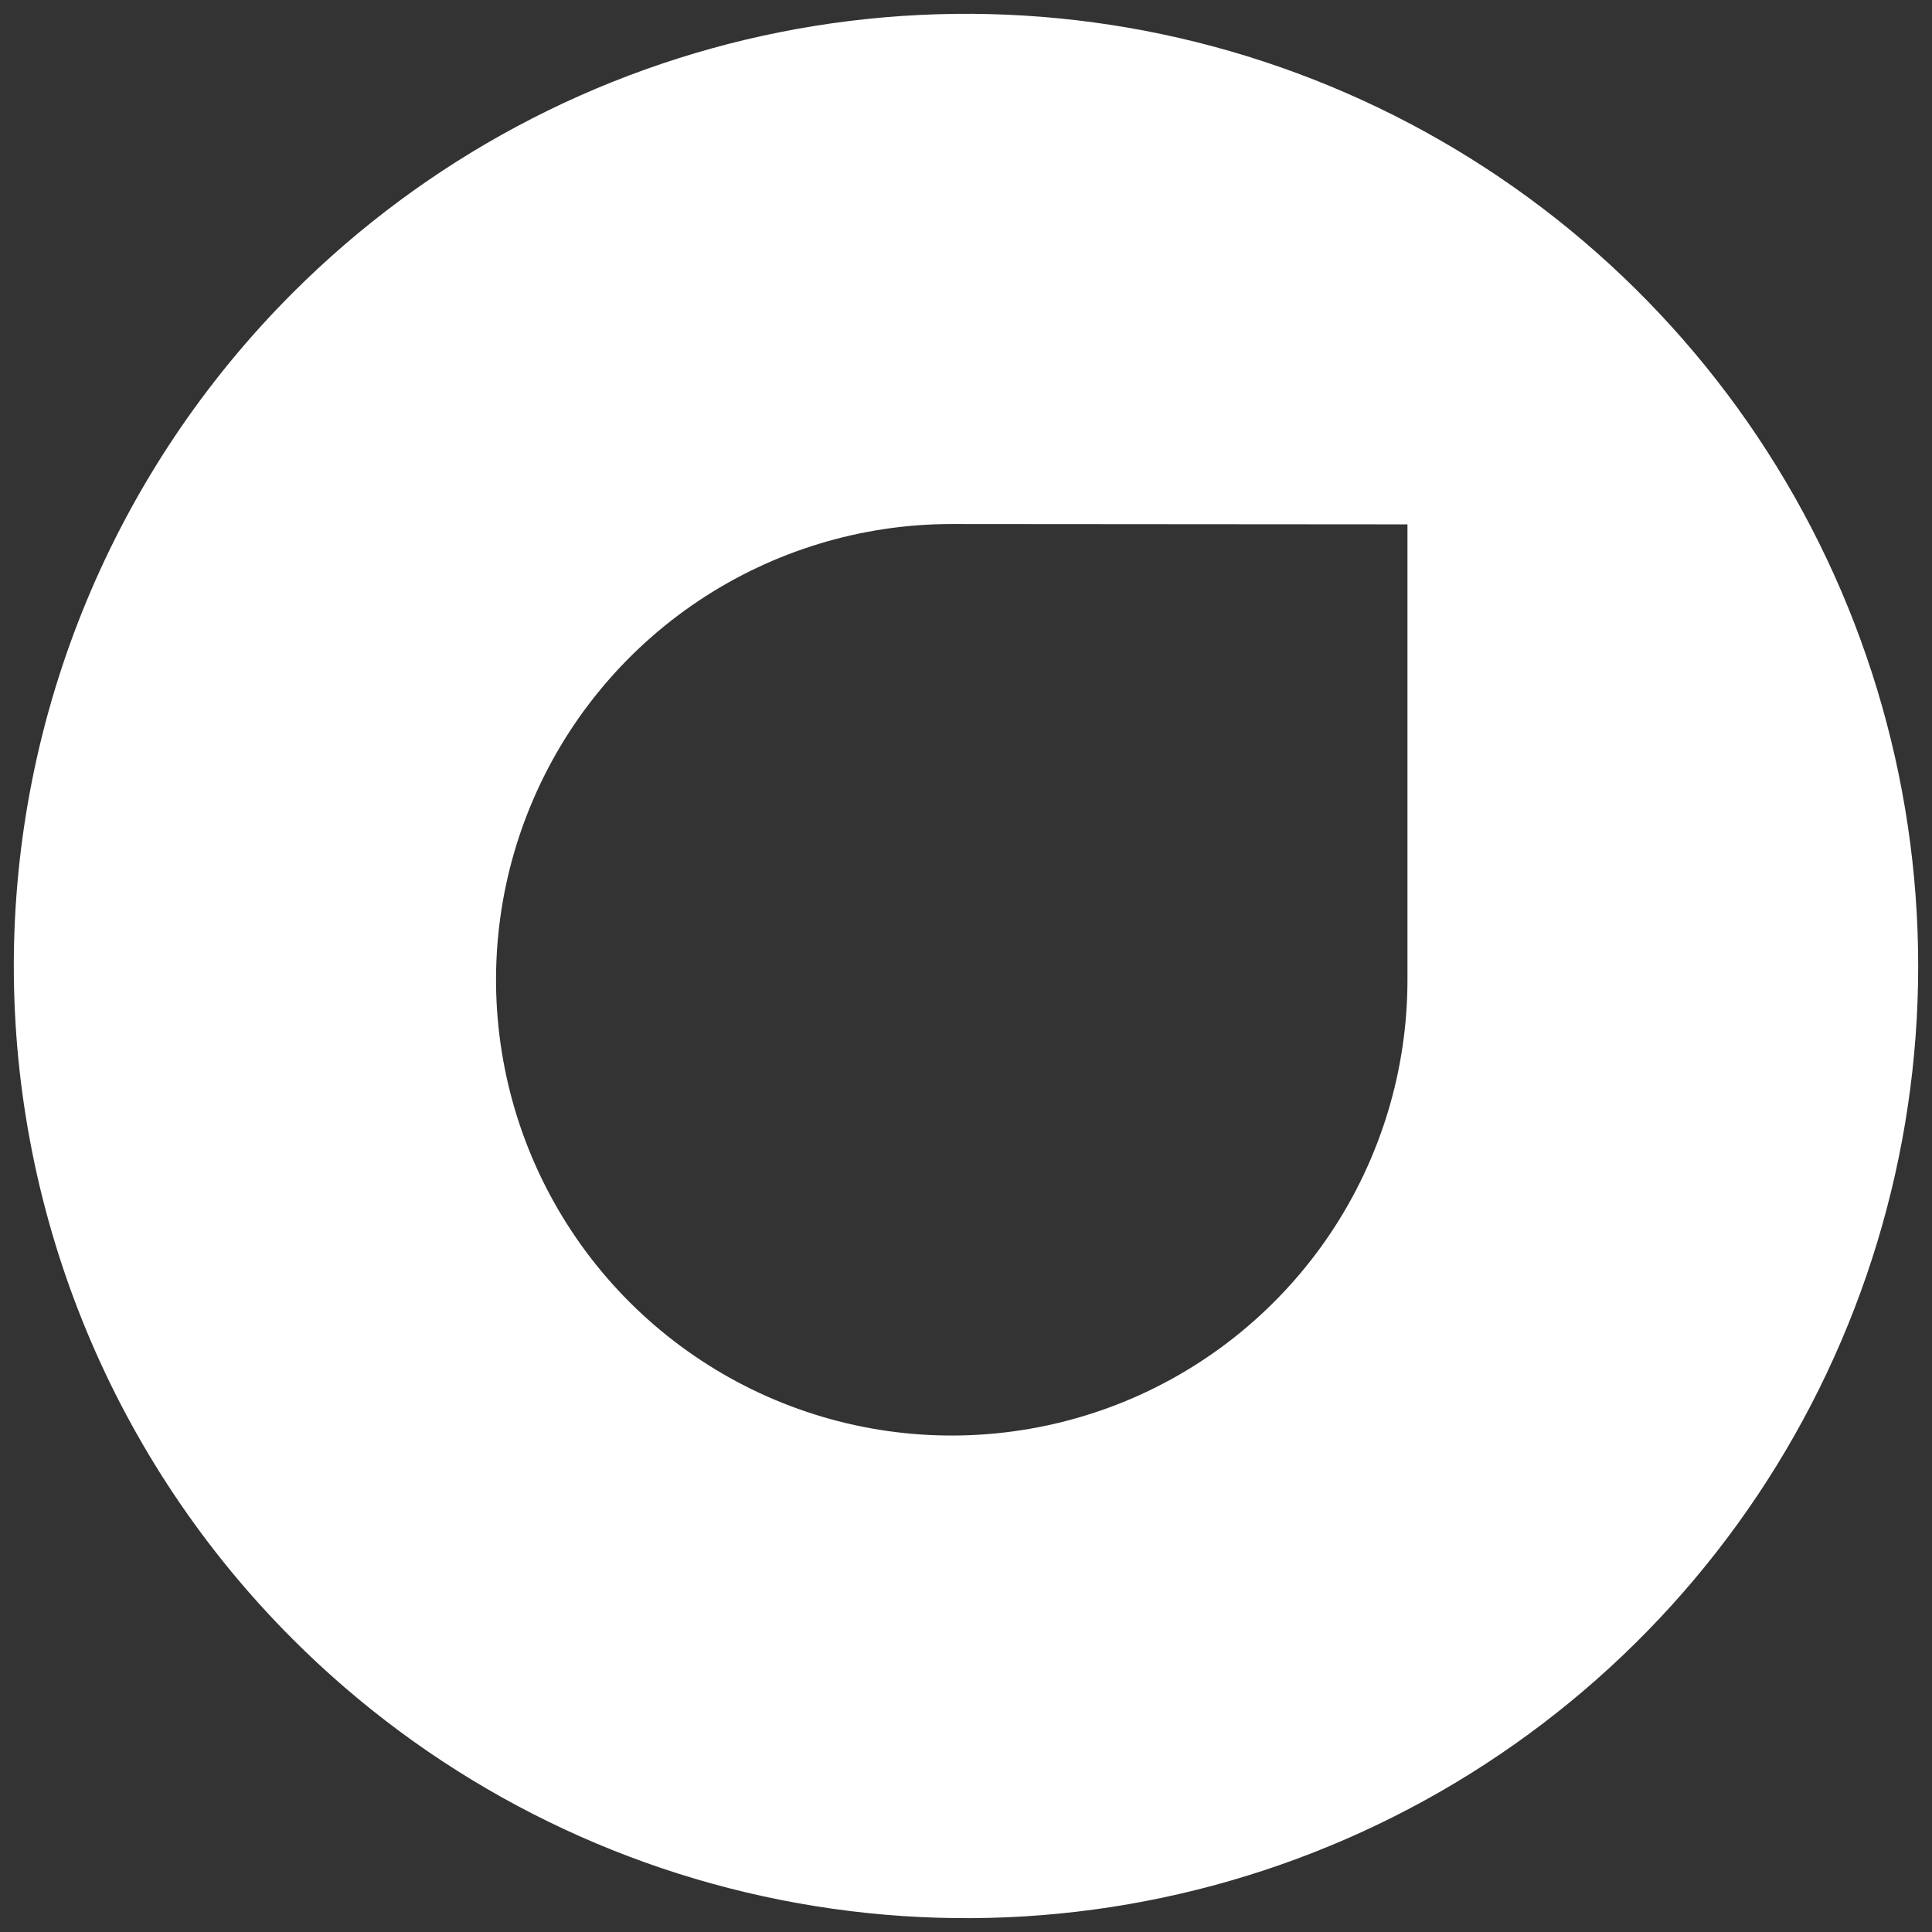 <svg width="34" height="34" viewBox="0 0 34 34" fill="none" xmlns="http://www.w3.org/2000/svg">
<rect x="0" y="0" width="34" height="34" fill="#333333" stroke="none"/>
<path d="M5.152 28.847C7.495 31.191 10.48 32.788 13.731 33.434C16.981 34.081 20.35 33.75 23.412 32.481C26.474 31.213 29.091 29.066 30.933 26.31C32.774 23.554 33.757 20.314 33.757 17C33.757 13.686 32.774 10.446 30.933 7.69C29.091 4.934 26.474 2.786 23.412 1.518C20.35 0.25 16.981 -0.081 13.731 0.565C10.48 1.212 7.495 2.809 5.152 5.153C3.596 6.708 2.361 8.555 1.519 10.588C0.677 12.621 0.243 14.8 0.243 17C0.243 19.2 0.677 21.379 1.519 23.412C2.361 25.445 3.596 27.292 5.152 28.847ZM16.743 9.222L24.769 9.228V17.249C24.768 18.835 24.297 20.384 23.415 21.703C22.533 23.02 21.281 24.048 19.816 24.654C18.35 25.26 16.738 25.418 15.183 25.109C13.628 24.799 12.2 24.035 11.078 22.914C9.957 21.793 9.193 20.364 8.884 18.809C8.574 17.254 8.732 15.641 9.339 14.176C9.945 12.711 10.972 11.458 12.29 10.576C13.608 9.695 15.158 9.223 16.743 9.222Z" fill="white"/>
</svg>